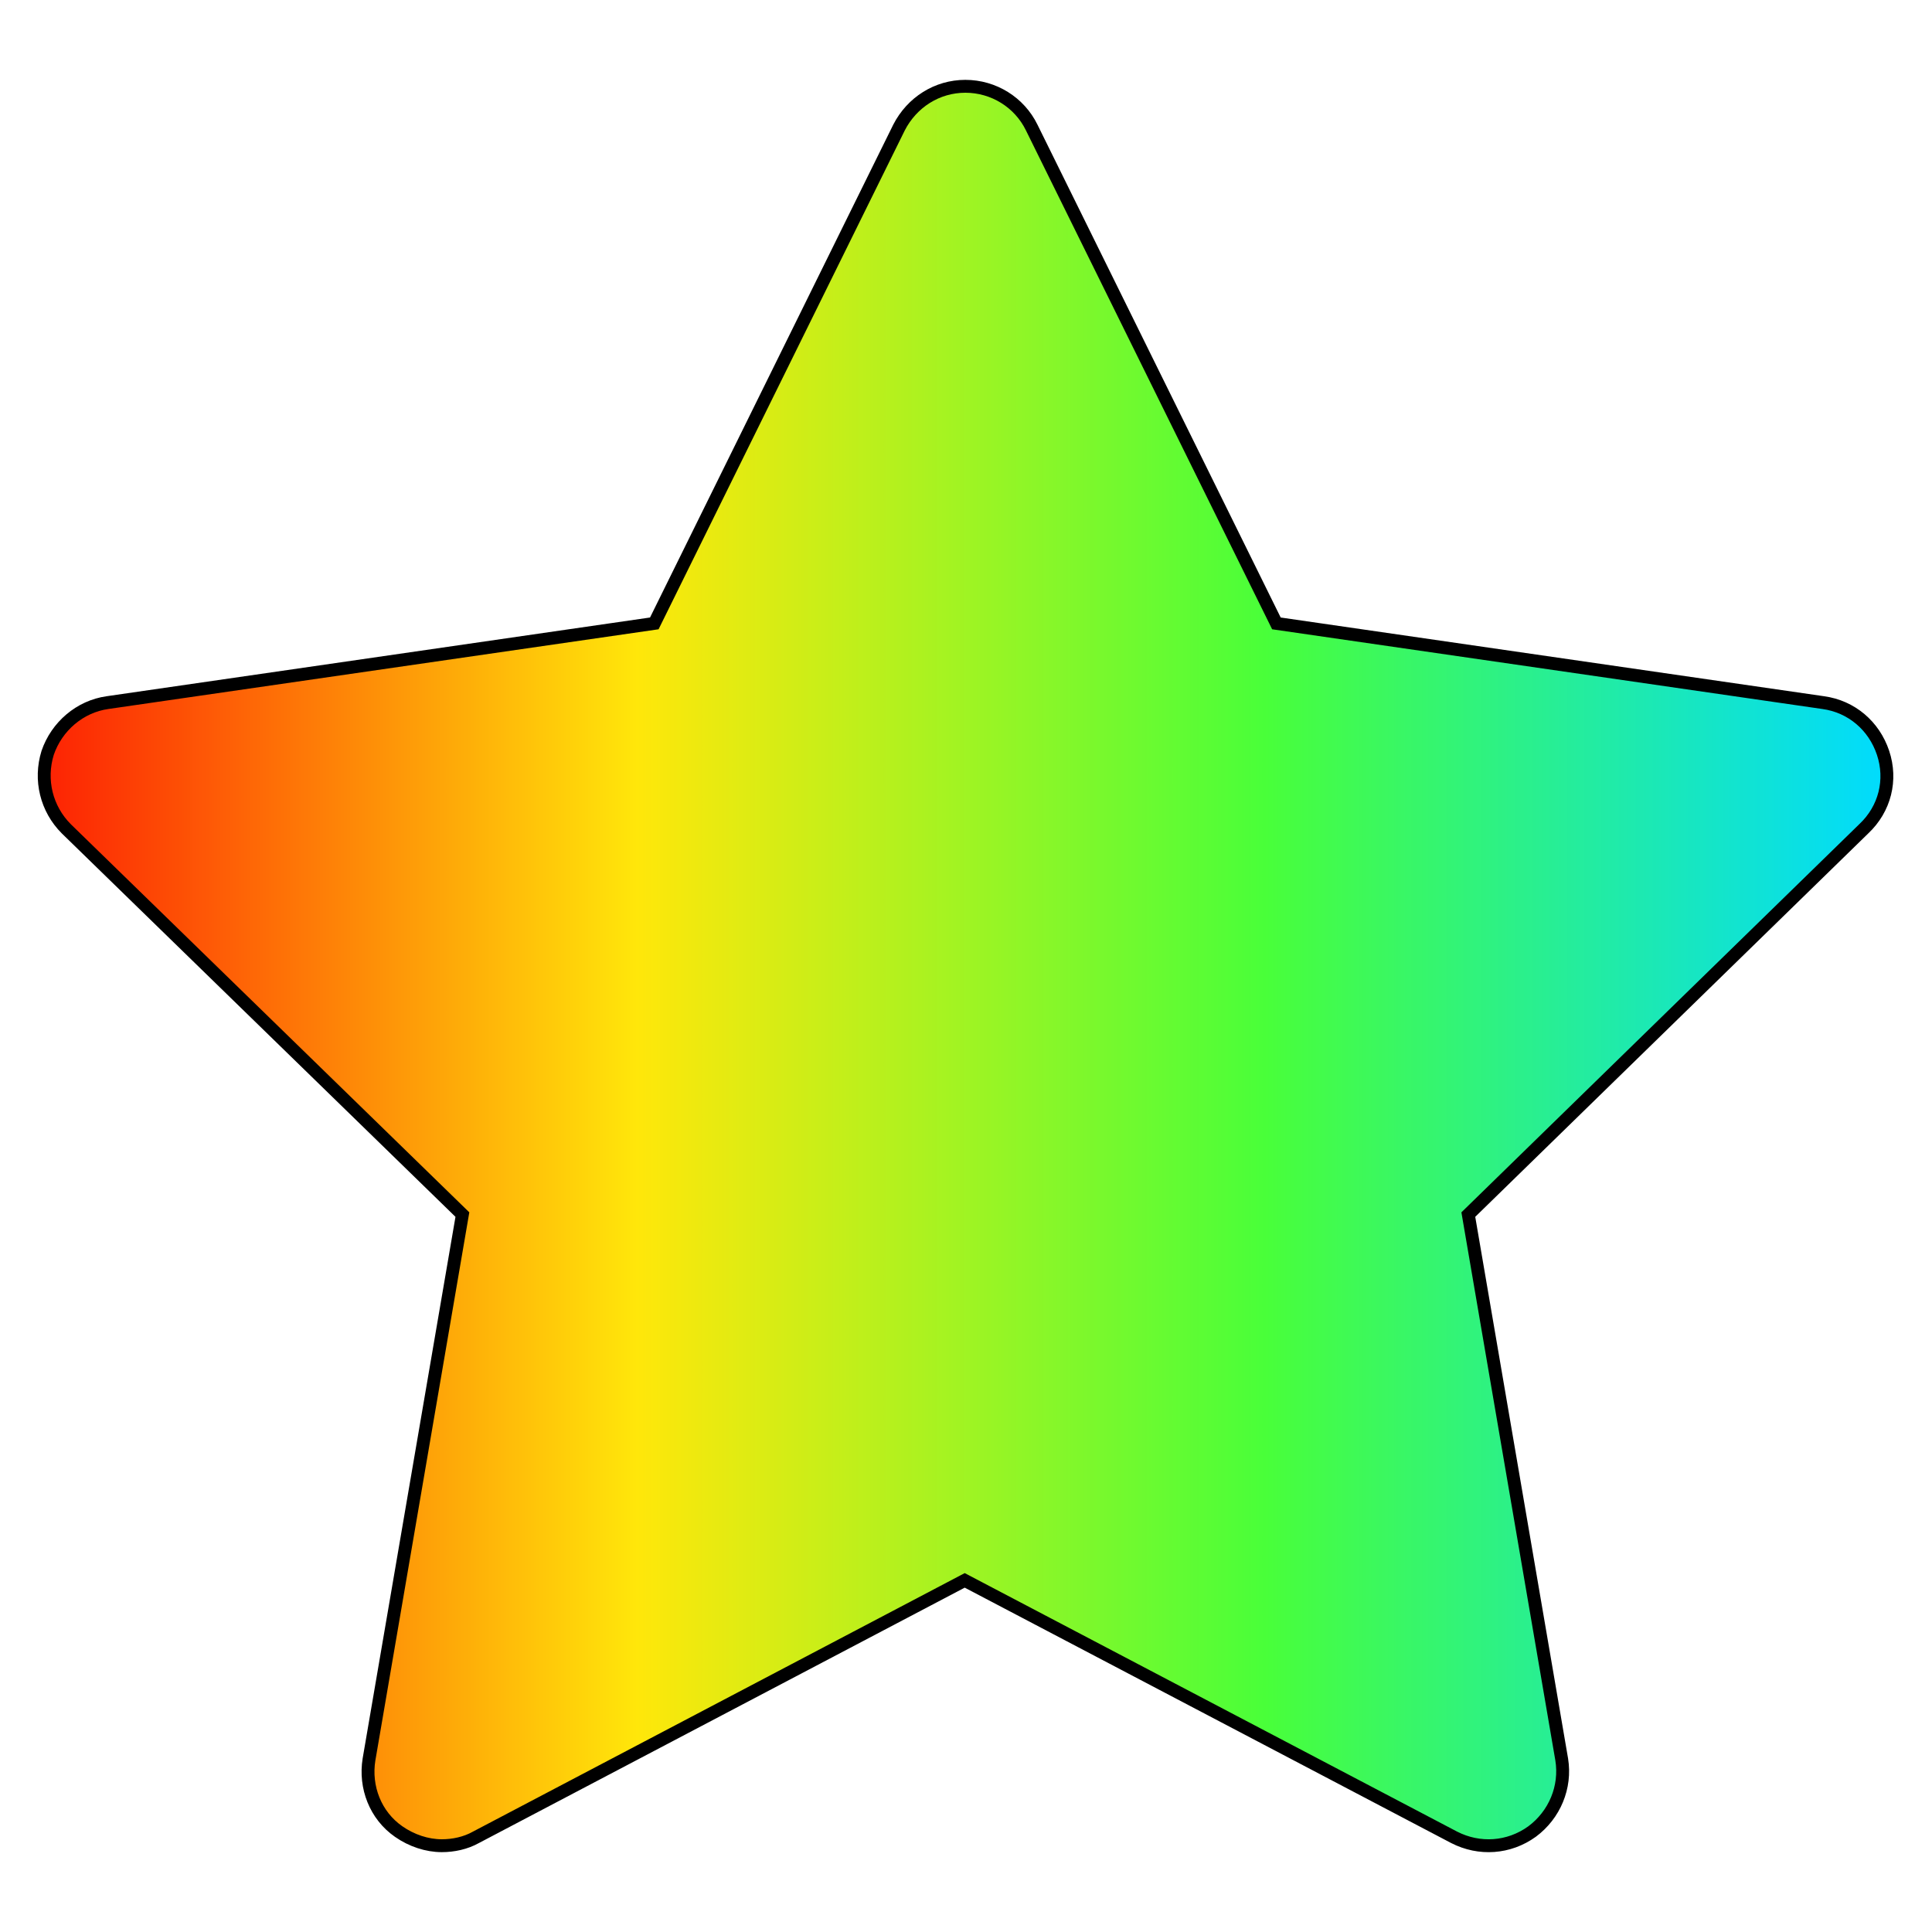 <?xml version="1.0" encoding="utf-8"?>
<!-- Generator: Adobe Illustrator 24.1.0, SVG Export Plug-In . SVG Version: 6.00 Build 0)  -->
<svg version="1.1" id="Camada_1" xmlns="http://www.w3.org/2000/svg" xmlns:xlink="http://www.w3.org/1999/xlink" x="0px" y="0px"
	 viewBox="0 0 300 300" style="enable-background:new 0 0 300 300;" xml:space="preserve">
<style type="text/css">
	.st0{fill:url(#SVGID_1_);stroke:#000000;stroke-width:2;stroke-miterlimit:10;}
</style>
<linearGradient id="SVGID_1_" gradientUnits="userSpaceOnUse" x1="6.864" y1="149.998" x2="292.995" y2="149.998" gradientTransform="matrix(1 0 0 -1 0 300)">
	<stop  offset="0" style="stop-color:#FD2204"/>
	<stop  offset="0.322" style="stop-color:#FFE70A"/>
	<stop  offset="0.662" style="stop-color:#49FF39"/>
	<stop  offset="1" style="stop-color:#00DBFF"/>
</linearGradient>
<path class="st0" d="M292.4,116.9c-1.4-4.2-4.9-7.2-9.3-7.8l-84.9-12.3l-38-77c-1.9-3.9-5.9-6.4-10.3-6.4c-4.4,0-8.3,2.5-10.3,6.4
	l-38,77l-84.9,12.3c-4.3,0.6-7.9,3.7-9.3,7.8c-1.3,4.2-0.2,8.7,2.9,11.8l61.5,59.9l-14.5,84.6c-0.7,4.3,1,8.7,4.6,11.2
	c2,1.4,4.4,2.2,6.7,2.2c1.8,0,3.7-0.4,5.3-1.3l75.9-39.9l76,39.9c3.9,2,8.5,1.7,12.1-0.9c3.5-2.6,5.3-6.9,4.6-11.2L228,188.6
	l61.4-59.9C292.7,125.6,293.8,121.1,292.4,116.9L292.4,116.9z"/>
</svg>
